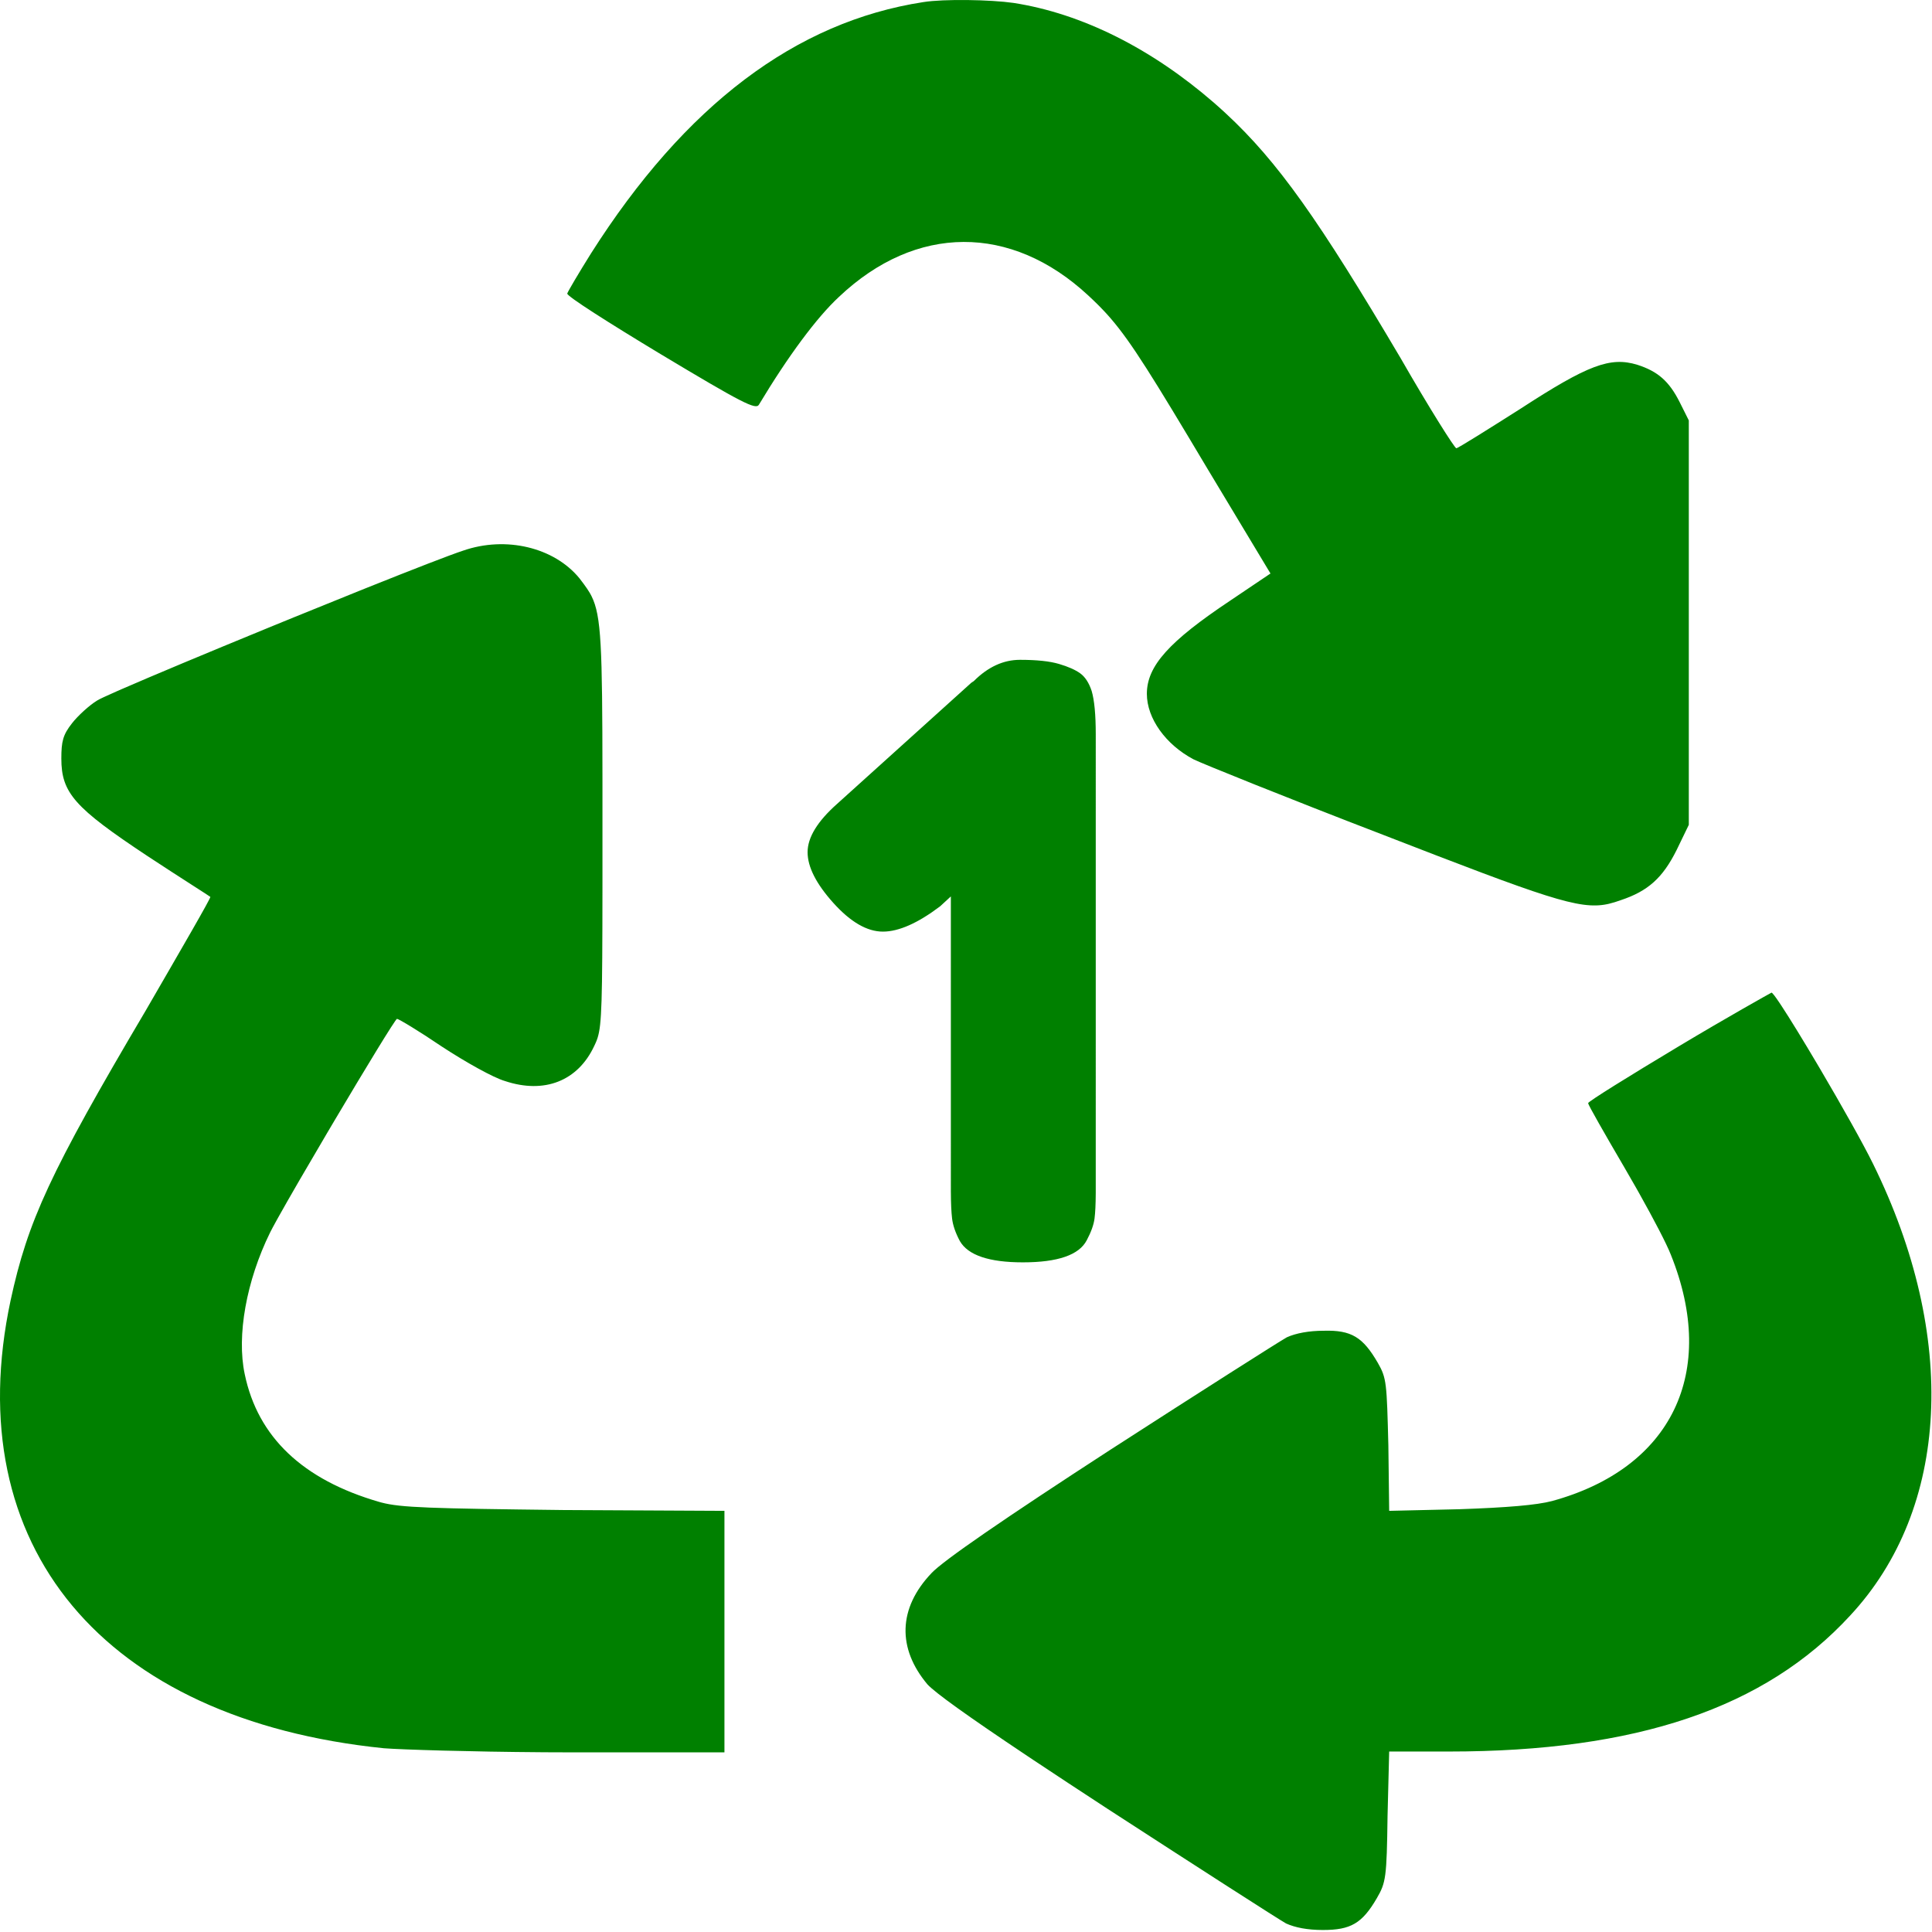 <?xml version="1.0" encoding="UTF-8"?>
<svg width="236px" height="236px" viewBox="0 0 236 236" version="1.1" xmlns="http://www.w3.org/2000/svg" xmlns:xlink="http://www.w3.org/1999/xlink">
    <title>rec1</title>
    <g id="Page-1" stroke="none" stroke-width="1" fill="none" fill-rule="evenodd">
        <g id="rec1" transform="translate(0, 0)" fill="#008000" fill-rule="nonzero">
            <path d="M216.393,121.254 C216.48,121.237 216.835,121.7 217.375,122.505 L217.601,122.845 C218.66,124.453 220.285,127.109 221.995,130 L222.376,130.646 C224.925,134.975 227.584,139.69 228.793,142.155 C239.193,163.255 238.193,184.255 225.993,197.355 C215.593,208.655 199.893,213.955 176.993,213.955 L169.693,213.955 L169.493,221.855 C169.393,229.355 169.293,229.955 168.193,231.855 C166.393,234.955 164.993,235.755 161.593,235.755 C159.693,235.755 158.193,235.455 157.093,234.955 C156.193,234.455 146.393,228.155 135.293,220.955 C131.85,218.708 128.854,216.736 126.273,215.018 L125.547,214.534 C118.042,209.523 114.245,206.78 113.293,205.755 C109.593,201.355 109.693,196.455 113.793,192.155 C115.193,190.655 122.593,185.555 135.693,177.055 C146.693,169.955 156.293,163.855 157.193,163.355 C158.293,162.855 159.893,162.555 161.693,162.555 C165.093,162.455 166.493,163.355 168.293,166.455 C169.393,168.355 169.393,168.955 169.593,176.555 L169.693,184.555 L178.293,184.355 C184.093,184.155 187.693,183.855 189.593,183.355 C204.193,179.355 209.893,167.655 204.093,153.255 C203.573,151.917 202.004,148.925 200.248,145.793 L199.84,145.069 C199.361,144.223 198.873,143.375 198.393,142.555 C195.993,138.455 193.993,134.955 193.993,134.755 C193.993,134.555 198.993,131.455 204.993,127.855 C210.993,124.255 216.193,121.355 216.393,121.254 Z M70.793,70.655 C70.951,70.863 71.1,71.059 71.24,71.247 L71.378,71.433 C71.626,71.77 71.846,72.089 72.041,72.424 L72.145,72.609 L72.185,72.684 L72.264,72.836 C73.452,75.222 73.578,78.983 73.591,94.814 L73.592,95.852 C73.592,96.028 73.592,96.205 73.592,96.384 L73.592,106.931 L73.592,107.232 L73.591,108.687 C73.581,122.241 73.509,125.141 73.004,126.753 L72.967,126.867 C72.942,126.942 72.915,127.015 72.888,127.086 L72.839,127.208 C72.831,127.228 72.823,127.248 72.814,127.268 L72.762,127.388 L72.708,127.509 C72.671,127.589 72.633,127.671 72.593,127.755 C70.593,132.055 66.493,133.655 61.693,132.055 C60.293,131.655 56.893,129.755 53.993,127.855 C51.193,125.955 48.693,124.455 48.493,124.455 C48.287,124.506 44.657,130.476 40.94,136.744 L40.503,137.483 L39.956,138.407 C37.594,142.407 35.316,146.328 33.985,148.715 L33.751,149.138 C33.415,149.745 33.156,150.227 32.993,150.555 C30.093,156.455 28.893,163.155 29.893,167.855 C31.493,175.555 36.993,180.755 46.293,183.455 C46.343,183.469 46.393,183.484 46.444,183.498 L46.597,183.539 C48.975,184.163 52.501,184.263 68.793,184.455 L88.493,184.555 L88.493,214.055 L69.604,214.055 C68.788,214.055 67.971,214.051 67.157,214.047 L66.181,214.041 C57.415,213.979 49.157,213.729 46.893,213.555 C12.593,210.055 -5.107,188.855 1.293,158.855 C3.393,149.155 6.093,143.255 17.793,123.455 C22.193,115.855 25.793,109.655 25.693,109.555 C25.593,109.455 22.093,107.255 17.993,104.555 C9.093,98.655 7.493,96.855 7.493,92.655 C7.493,90.555 7.693,89.755 8.793,88.355 C9.493,87.455 10.893,86.155 11.893,85.555 C12.114,85.412 12.94,85.027 14.222,84.462 L14.845,84.189 C18.573,82.562 25.291,79.756 32.297,76.881 L33.435,76.414 L34.671,75.909 L35.906,75.404 C38.683,74.272 41.433,73.158 43.989,72.132 L44.833,71.793 C50.413,69.559 54.943,67.795 56.593,67.255 C61.793,65.455 67.693,66.855 70.793,70.655 Z M124.6,80.6 C126.633,80.6 128.217,80.767 129.35,81.1 C130.483,81.433 131.35,81.817 131.95,82.25 C132.55,82.683 133.017,83.4 133.35,84.4 C133.683,85.533 133.85,87.3 133.85,89.7 L133.849,145.747 C133.842,147.108 133.792,148.142 133.7,148.85 C133.6,149.617 133.283,150.5 132.75,151.5 C131.817,153.3 129.217,154.2 124.95,154.2 C120.817,154.2 118.25,153.333 117.25,151.6 C116.717,150.6 116.4,149.683 116.3,148.85 C116.208,148.081 116.158,146.985 116.151,145.562 L116.15,109.5 L114.85,110.7 C112.117,112.767 109.783,113.8 107.85,113.8 C105.917,113.8 103.9,112.633 101.8,110.3 C99.7,107.967 98.65,105.9 98.65,104.1 C98.65,102.3 99.85,100.333 102.25,98.2 L118.65,83.4 L118.95,83.2 C120.683,81.467 122.567,80.6 124.6,80.6 Z M123.793,0.355 C132.193,1.655 140.693,5.955 148.293,12.555 C148.452,12.694 148.611,12.834 148.768,12.974 L149.238,13.396 L149.703,13.821 C156.093,19.736 161.114,26.875 171.093,43.755 C174.593,49.855 177.693,54.755 177.893,54.755 C178.093,54.755 181.593,52.555 185.693,49.955 C193.993,44.555 196.693,43.555 199.993,44.555 C202.493,45.355 203.893,46.555 205.193,49.155 L206.293,51.355 L206.293,100.755 L204.793,103.855 C203.093,107.255 201.293,108.855 197.993,109.955 C197.489,110.135 197.021,110.286 196.547,110.397 L196.31,110.449 C192.895,111.148 188.845,109.695 168.893,101.955 C157.193,97.455 146.793,93.255 145.793,92.755 C142.393,90.955 140.093,87.755 140.093,84.755 C140.093,81.355 142.793,78.355 150.293,73.355 L155.193,70.055 L147.493,57.255 C140.829,46.074 138.222,41.856 135.694,38.918 L135.468,38.658 C135.354,38.53 135.241,38.403 135.127,38.279 L134.906,38.039 C134.72,37.84 134.533,37.645 134.342,37.452 L134.112,37.221 C133.725,36.835 133.323,36.452 132.893,36.055 C123.493,27.355 111.893,27.355 102.493,36.255 C99.793,38.755 96.293,43.455 92.693,49.455 C92.293,50.055 90.693,49.255 80.693,43.255 C74.393,39.455 69.193,36.155 69.293,35.855 C69.393,35.555 70.693,33.355 72.193,30.955 C83.693,12.855 97.193,2.655 112.793,0.255 C115.293,-0.145 120.993,-0.045 123.793,0.355 Z" id="Combined-Shape"></path>
        </g>
    </g>
</svg>